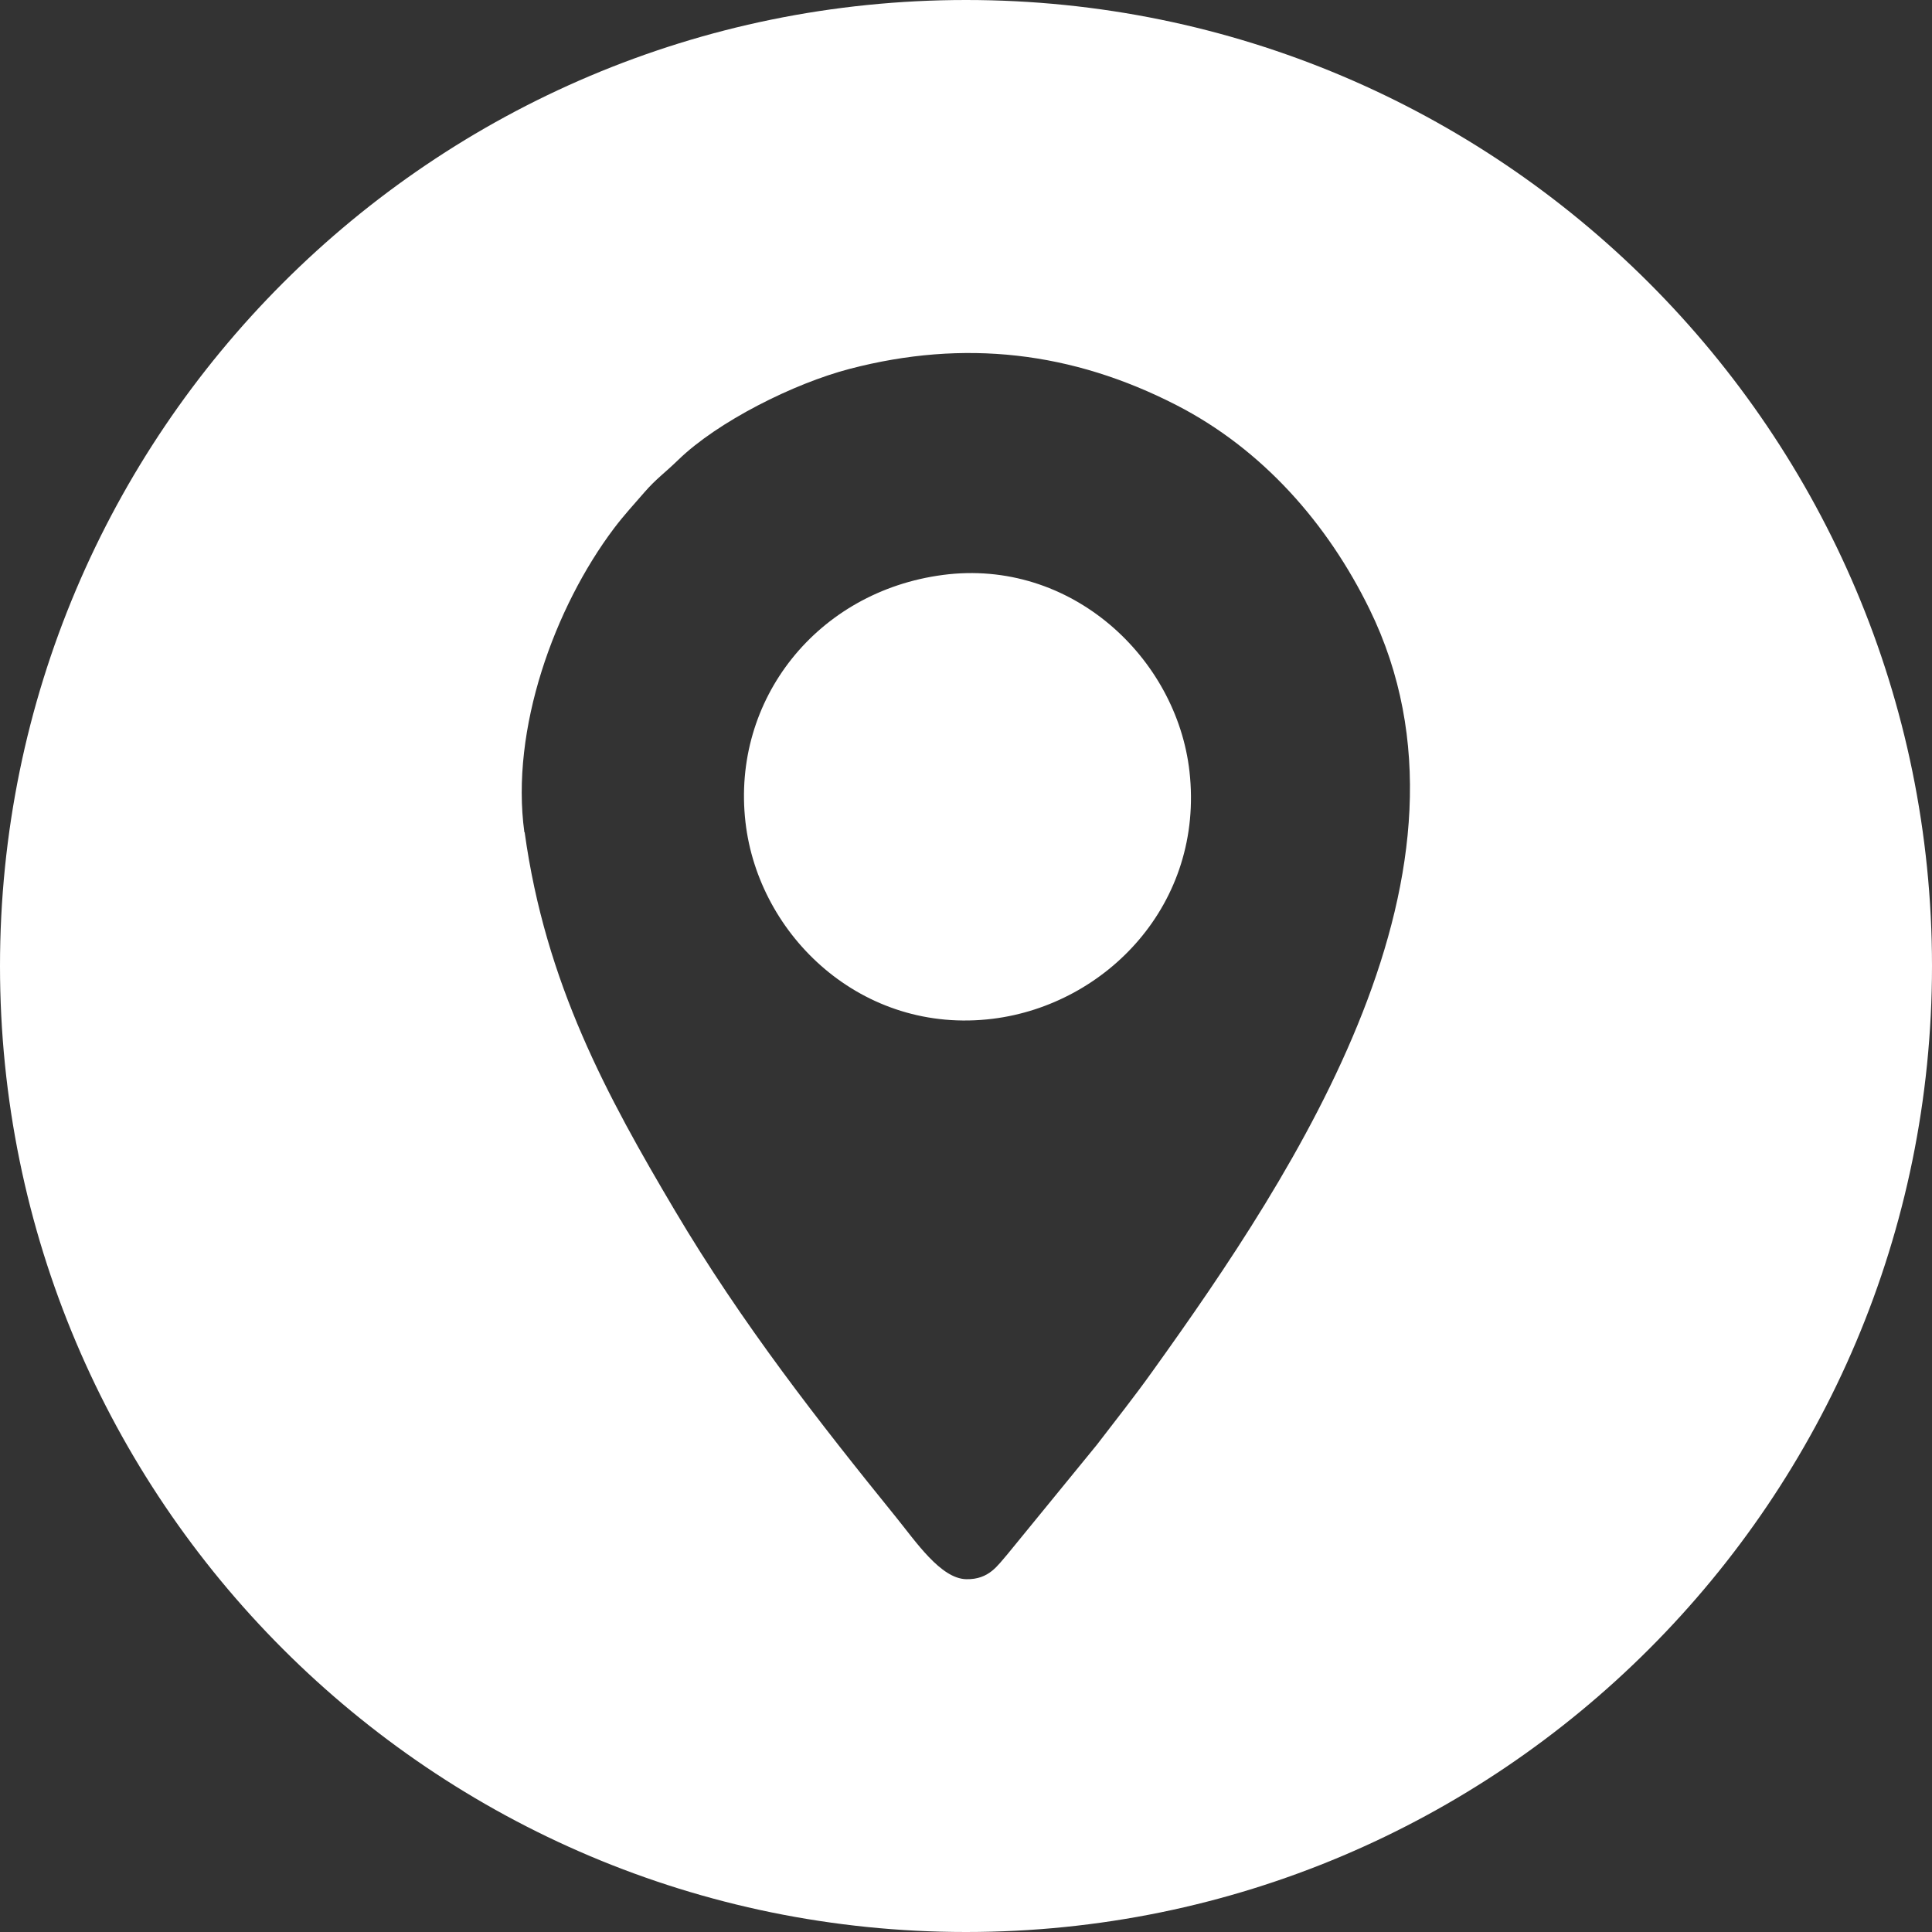 <?xml version="1.0" encoding="UTF-8"?> <!-- Creator: CorelDRAW 2018 (64-Bit) --> <svg xmlns="http://www.w3.org/2000/svg" xmlns:xlink="http://www.w3.org/1999/xlink" xml:space="preserve" width="22.648mm" height="22.648mm" style="shape-rendering:geometricPrecision; text-rendering:geometricPrecision; image-rendering:optimizeQuality; fill-rule:evenodd; clip-rule:evenodd" viewBox="0 0 203.6 203.6"><rect x="0" y="0" width="203.6" height="203.6" fill="#333333" stroke="none"/> <defs> <style type="text/css"> <![CDATA[ .fil0 {fill:white} ]]> </style> </defs> <g id="Слой_x0020_1">  <path class="fil0" d="M101.8 0c56.22,0 101.8,45.58 101.8,101.8 0,56.22 -45.58,101.8 -101.8,101.8 -56.22,0 -101.8,-45.58 -101.8,-101.8 0,-56.22 45.58,-101.8 101.8,-101.8zm-2.45 60.59c13.53,-1.78 24.65,8.75 26,20.7 1.57,13.96 -8.77,24.58 -20.72,26.07 -13.78,1.71 -24.7,-8.74 -26.07,-20.72 -1.48,-12.91 7.56,-24.31 20.8,-26.05zm-44.06 27.12c2.2,15.95 8.69,27.81 15.83,39.86 7.06,11.92 15.26,22.38 23.31,32.32 2.07,2.55 4.7,6.48 7.4,6.53 2.42,0.05 3.32,-1.48 4.33,-2.62l9.42 -11.53c2.08,-2.72 3.89,-4.98 5.91,-7.81 15.1,-21.06 36.23,-52.88 22.84,-80.25 -4.42,-9.04 -11.28,-16.86 -20.36,-21.52 -10.99,-5.64 -22.35,-6.97 -34.42,-3.82 -5.91,1.54 -13.92,5.56 -18.08,9.6 -1.43,1.39 -2.34,2 -3.57,3.42 -1.16,1.35 -2.05,2.28 -3.19,3.78 -6.27,8.32 -10.94,21.18 -9.45,32.04l0.01 0z"></path> </g> </svg> 